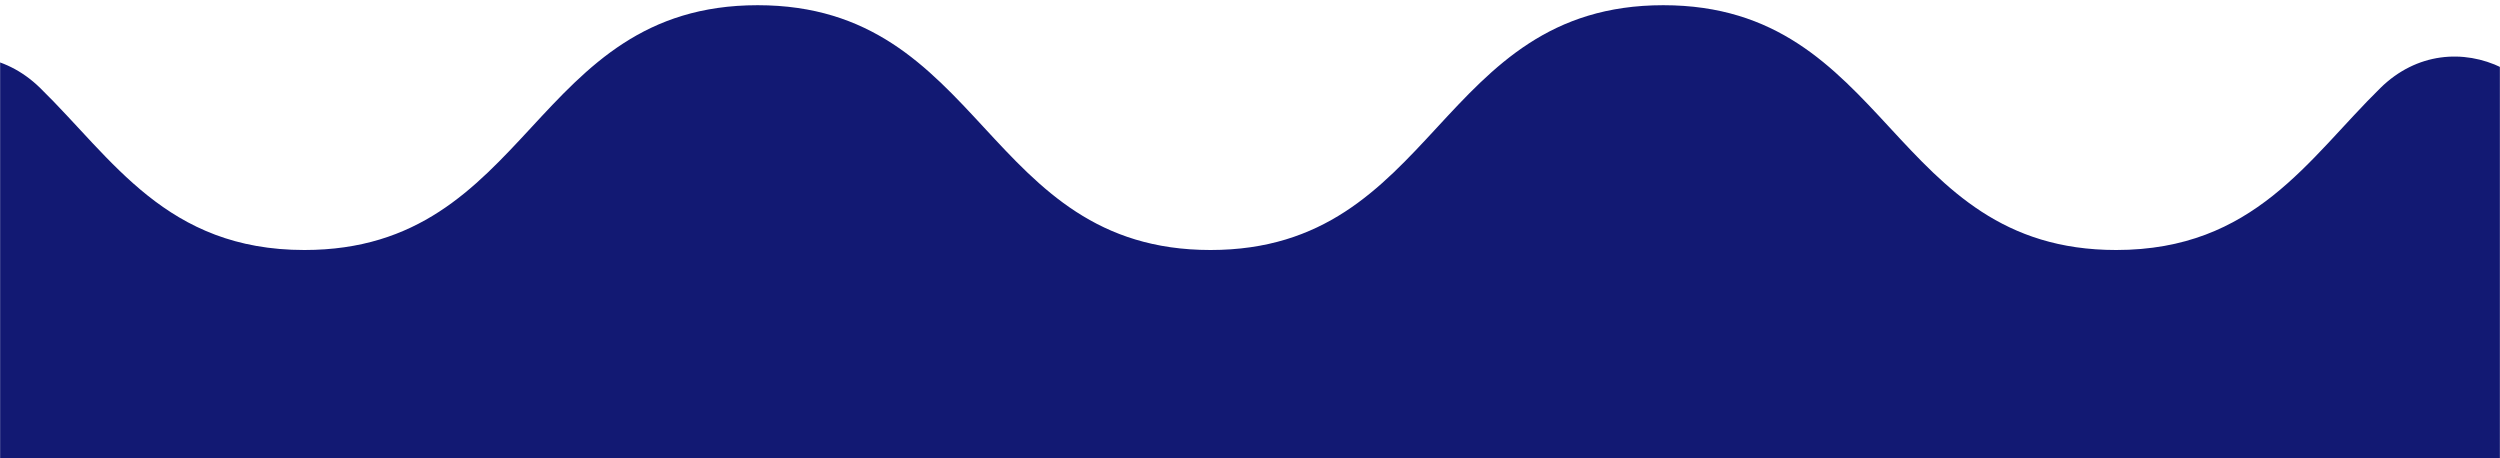 <svg width="1920" height="352" viewBox="0 0 1920 352" fill="none" xmlns="http://www.w3.org/2000/svg">
<mask id="mask0_3663_791" style="mask-type:alpha" maskUnits="userSpaceOnUse" x="0" y="0" width="1920" height="352">
<rect width="1920" height="352" fill="#D9D9D9"/>
</mask>
<g mask="url(#mask0_3663_791)">
<path d="M1973 138.3C1973 57.145 1883.71 13.017 1828.17 67.559C1772.63 122.101 1731.25 192.004 1625.2 192.004C1451.32 192.004 1451.32 4 1277.4 4C1103.48 4 1103.6 192.004 929.68 192.004C755.76 192.004 755.799 4 581.879 4C407.959 4 407.999 192.004 233.8 192.004C127.748 192.004 86.652 122.141 30.834 67.559C-24.985 12.937 -114 57.145 -114 138.34V1162.63C-114 1353.27 28.998 1507.92 205.392 1507.92H1653.61C1830 1507.92 1973 1352.91 1973 1162.63V138.34V138.3Z" fill="#121973"/>
</g>
</svg>
